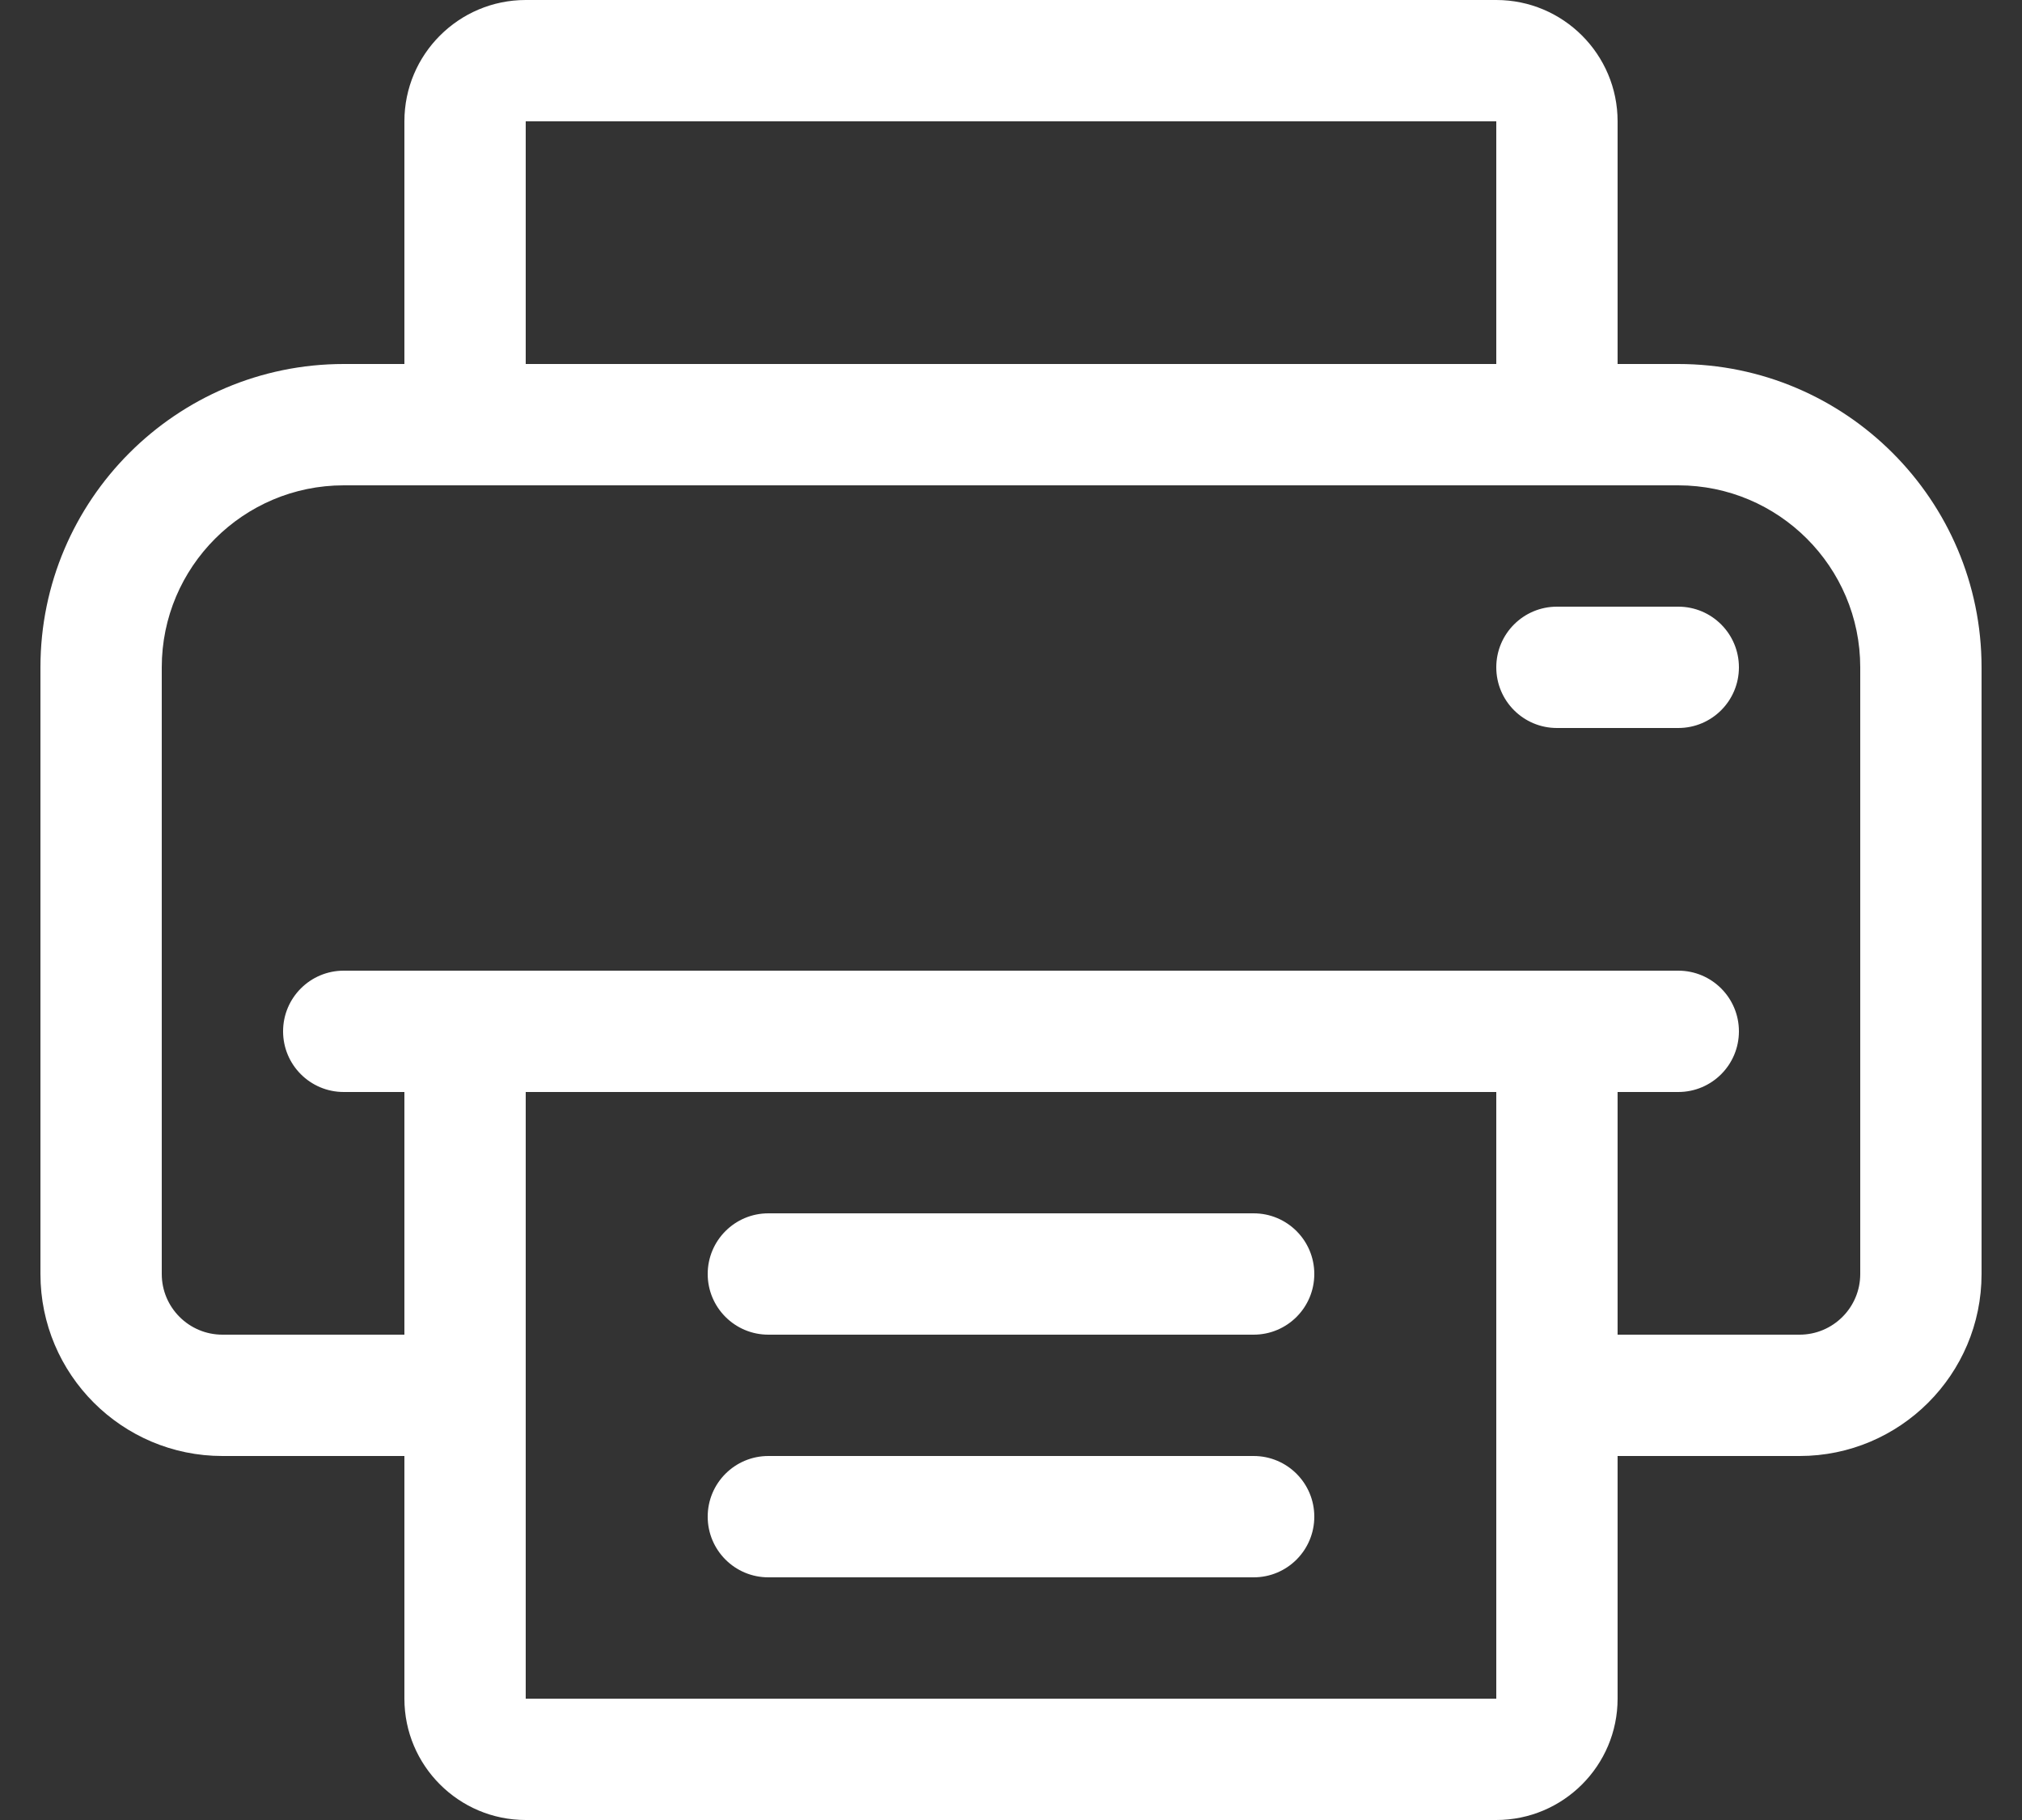 <svg width="20" height="18" viewBox="0 0 20 18" fill="none" xmlns="http://www.w3.org/2000/svg">
<rect x="0" y="0" width="20" height="18" fill="#333333" stroke="none"/>
<path d="M16.6 3.6H16V1.2C16 0.538 15.462 0 14.8 0H5.2C4.538 0 4 0.538 4 1.2V3.6H3.4C1.746 3.6 0.4 4.946 0.4 6.6V12.6C0.4 13.593 1.207 14.4 2.2 14.4H4V16.8C4 17.462 4.538 18 5.2 18H14.8C15.462 18 16 17.462 16 16.8V14.4H17.8C18.793 14.4 19.6 13.593 19.6 12.6V6.6C19.6 4.946 18.254 3.6 16.6 3.6ZM5.2 1.2H14.8V3.6H5.2V1.2ZM5.2 16.8V10.8H14.8V16.8H5.2ZM18.4 12.6C18.4 12.931 18.131 13.2 17.8 13.2H16V10.8H16.6C16.932 10.8 17.2 10.531 17.2 10.2C17.2 9.869 16.932 9.6 16.6 9.6H3.4C3.068 9.6 2.8 9.869 2.8 10.2C2.8 10.531 3.068 10.8 3.4 10.8H4V13.2H2.2C1.869 13.2 1.6 12.931 1.6 12.6V6.6C1.6 5.607 2.407 4.8 3.4 4.8H16.6C17.593 4.8 18.4 5.607 18.4 6.6V12.6ZM13 12.6C13 12.931 12.732 13.2 12.4 13.2H7.6C7.268 13.2 7 12.931 7 12.6C7 12.269 7.268 12 7.6 12H12.4C12.732 12 13 12.269 13 12.6ZM13 15C13 15.331 12.732 15.6 12.4 15.6H7.6C7.268 15.6 7 15.331 7 15C7 14.669 7.268 14.4 7.6 14.4H12.4C12.732 14.4 13 14.669 13 15ZM17.2 6.6C17.2 6.931 16.932 7.2 16.6 7.2H15.4C15.068 7.2 14.8 6.931 14.8 6.6C14.8 6.269 15.068 6 15.4 6H16.6C16.932 6 17.2 6.269 17.2 6.6Z" fill="white"/>
</svg>

